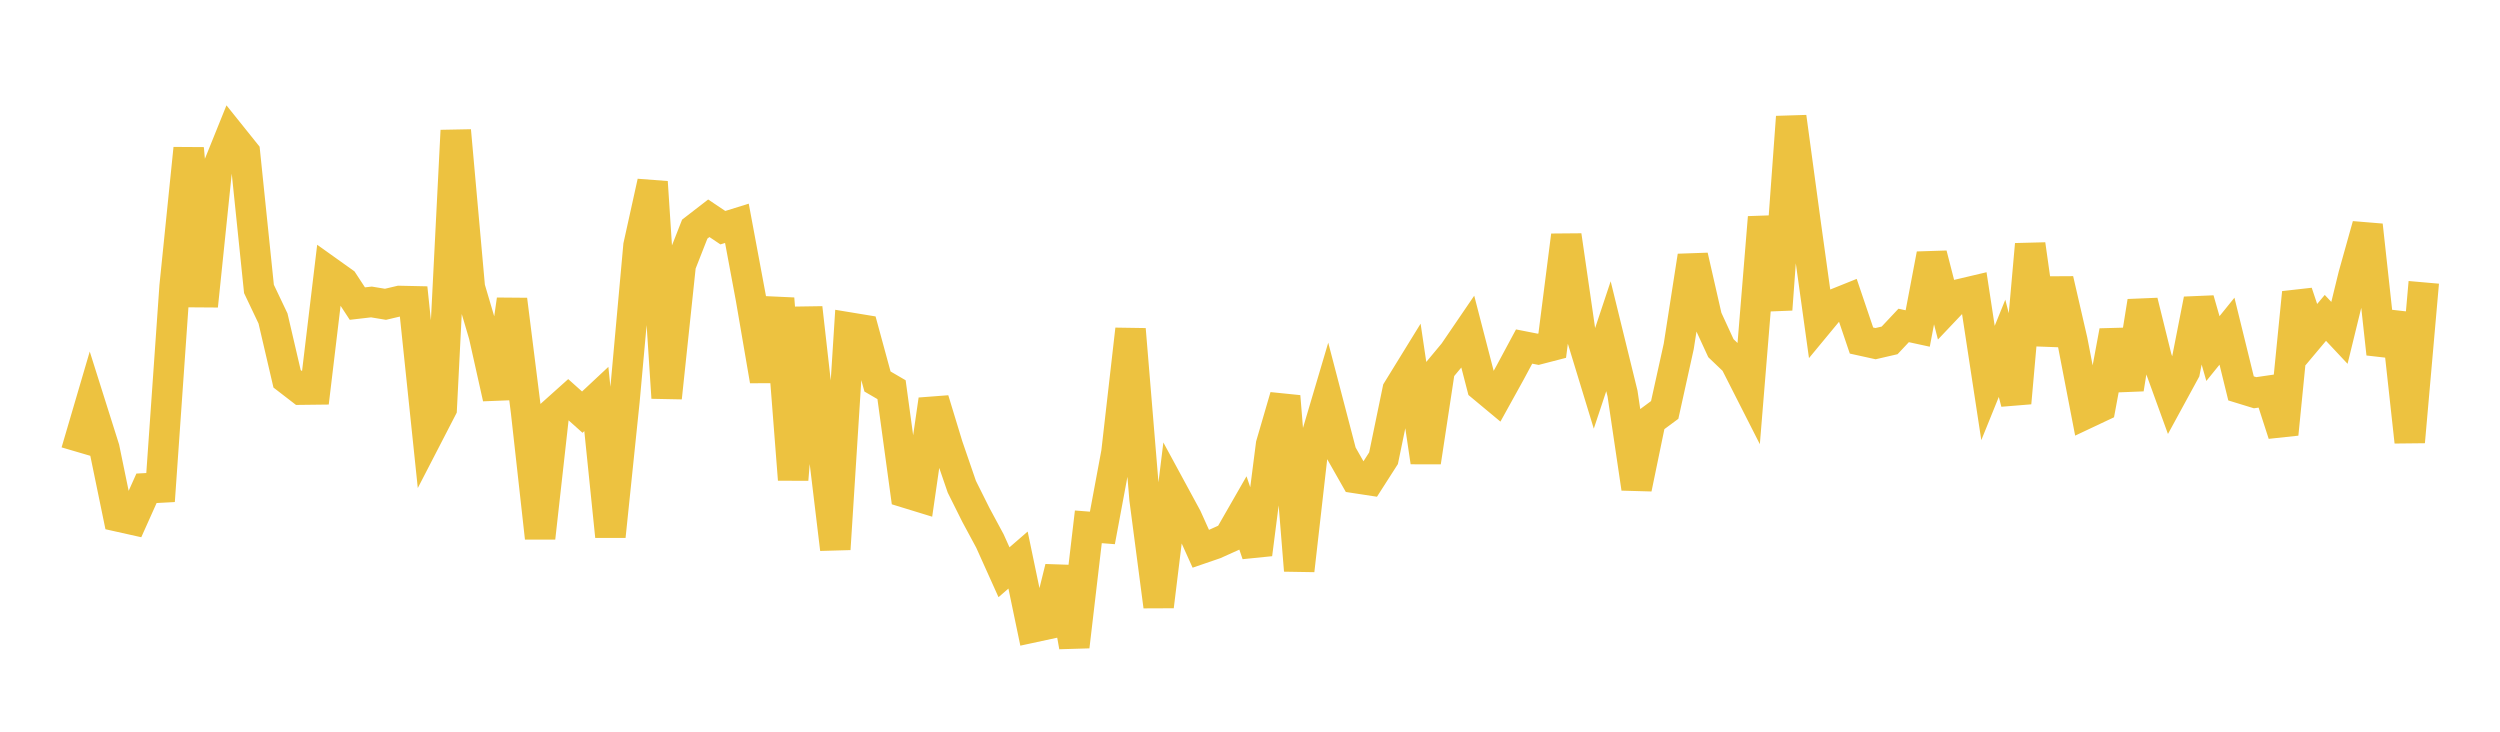 <svg width="164" height="48" xmlns="http://www.w3.org/2000/svg" xmlns:xlink="http://www.w3.org/1999/xlink"><path fill="none" stroke="rgb(237,194,64)" stroke-width="2" d="M5,29.63L5.922,26.491L6.844,29.411L7.766,33.883L8.689,34.089L9.611,32.032L10.533,31.983L11.455,18.783L12.377,9.739L13.299,20.071L14.222,11.154L15.144,8.869L16.066,10.019L16.988,18.954L17.91,20.893L18.832,24.849L19.754,25.56L20.677,25.549L21.599,17.849L22.521,18.507L23.443,19.916L24.365,19.809L25.287,19.962L26.21,19.744L27.132,19.764L28.054,28.585L28.976,26.8L29.898,8.566L30.82,18.861L31.743,21.986L32.665,26.109L33.587,19.658L34.509,26.996L35.431,35.287L36.353,27.037L37.275,26.211L38.198,27.036L39.12,26.174L40.042,35.187L40.964,26.289L41.886,16.113L42.808,11.941L43.731,26.096L44.653,17.379L45.575,15.031L46.497,14.318L47.419,14.936L48.341,14.649L49.263,19.593L50.186,24.971L51.108,19.59L52.03,31.459L52.952,20.196L53.874,28.357L54.796,36.023L55.719,21.488L56.641,21.64L57.563,25.026L58.485,25.563L59.407,32.314L60.329,32.597L61.251,26.219L62.174,29.249L63.096,31.93L64.018,33.778L64.94,35.49L65.862,37.539L66.784,36.74L67.707,41.165L68.629,40.966L69.551,37.238L70.473,42.416L71.395,34.56L72.317,34.632L73.24,29.679L74.162,21.604L75.084,32.747L76.006,39.78L76.928,32.253L77.85,33.953L78.772,35.999L79.695,35.682L80.617,35.267L81.539,33.659L82.461,36.359L83.383,29.161L84.305,26.001L85.228,37.422L86.15,29.318L87.072,26.205L87.994,29.735L88.916,31.358L89.838,31.499L90.76,30.059L91.683,25.59L92.605,24.093L93.527,30.311L94.449,24.243L95.371,23.135L96.293,21.783L97.216,25.349L98.138,26.116L99.06,24.449L99.982,22.733L100.904,22.914L101.826,22.675L102.749,15.446L103.671,21.81L104.593,24.829L105.515,22.057L106.437,25.813L107.359,32.039L108.281,27.575L109.204,26.892L110.126,22.72L111.048,16.797L111.97,20.839L112.892,22.841L113.814,23.721L114.737,25.537L115.659,14.259L116.581,20.302L117.503,7.672L118.425,14.469L119.347,21.103L120.269,19.988L121.192,19.617L122.114,22.34L123.036,22.543L123.958,22.33L124.88,21.349L125.802,21.549L126.725,16.681L127.647,20.272L128.569,19.299L129.491,19.081L130.413,25.125L131.335,22.849L132.257,26.435L133.18,16.032L134.102,22.57L135.024,18.34L135.946,22.343L136.868,27.123L137.79,26.688L138.713,21.719L139.635,25.516L140.557,19.772L141.479,23.502L142.401,26.043L143.323,24.351L144.246,19.647L145.168,22.867L146.09,21.726L147.012,25.479L147.934,25.762L148.856,25.628L149.778,28.481L150.701,19.194L151.623,21.951L152.545,20.853L153.467,21.836L154.389,18.065L155.311,14.774L156.234,23.212L157.156,20.571L158.078,28.988L159,18.522"></path></svg>